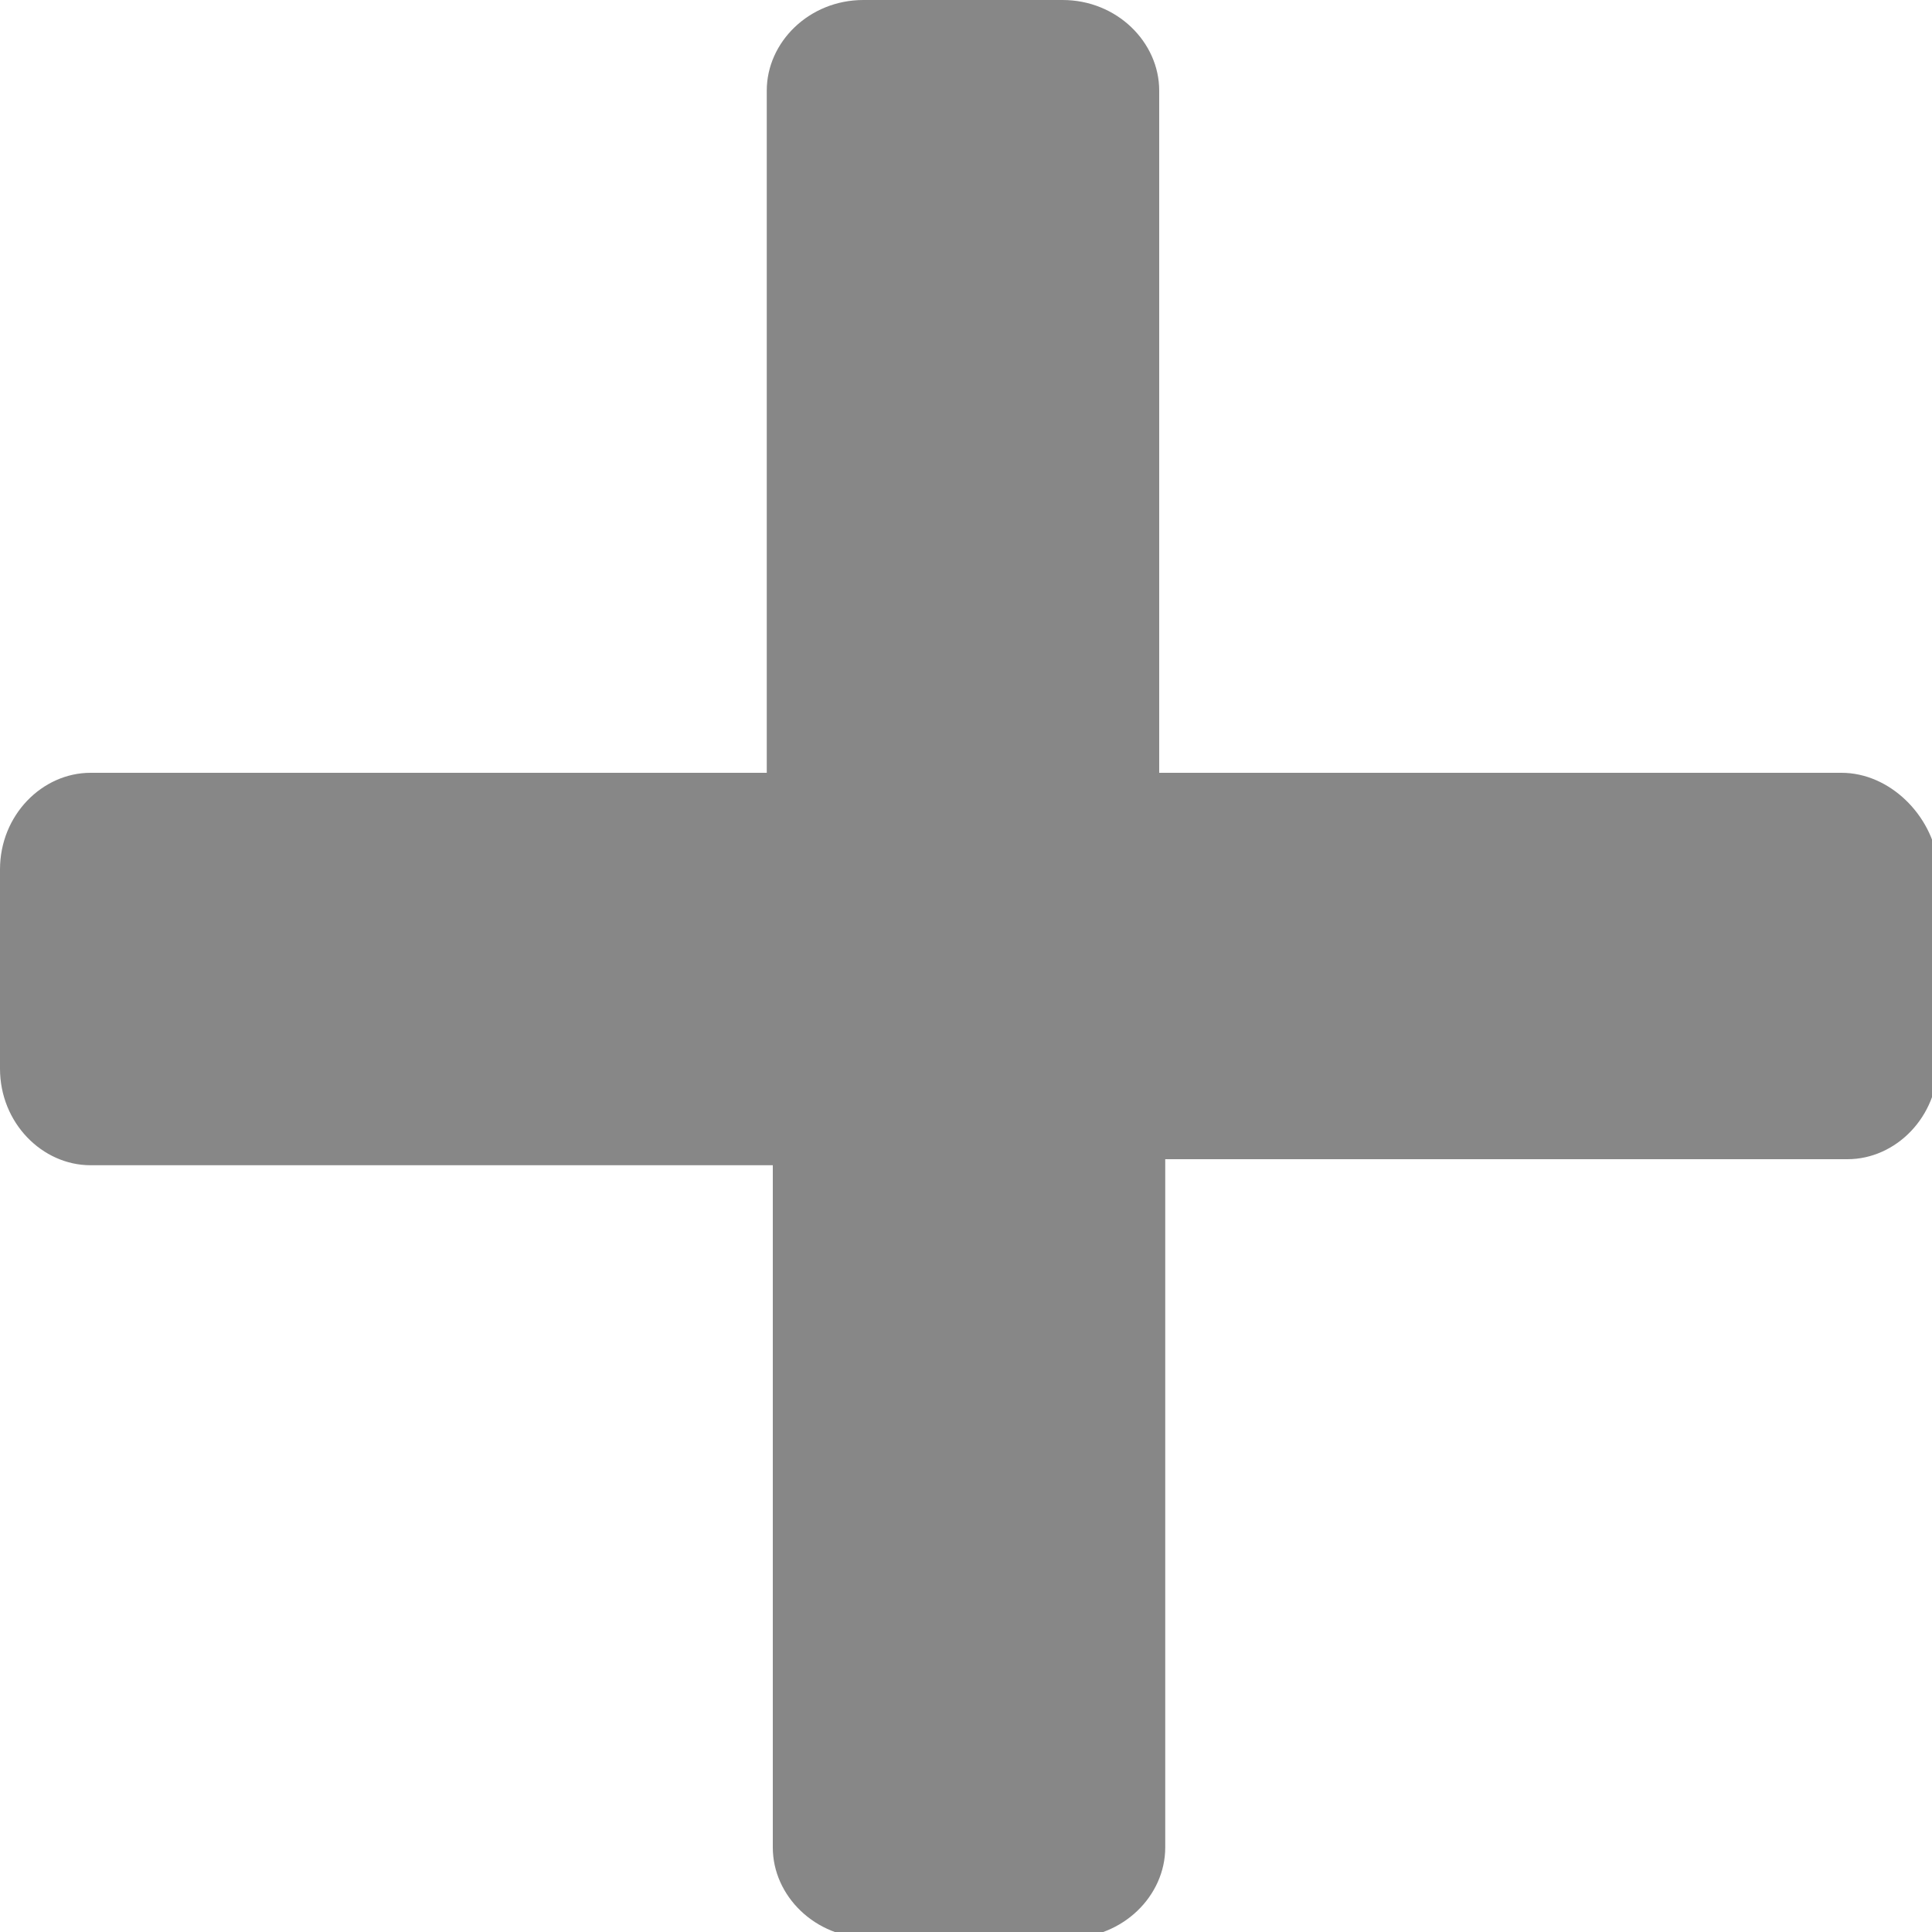 <svg enable-background="new 0 0 32 32" viewBox="0 0 32 32" xmlns="http://www.w3.org/2000/svg"><path d="m30.5 12.8h-11.3v-11.3c0-.8-.7-1.5-1.6-1.5h-3.3c-.9 0-1.6.7-1.6 1.5v11.3h-11.2c-.8 0-1.5.7-1.5 1.6v3.3c0 .9.7 1.6 1.5 1.6h11.3v11.3c0 .8.7 1.5 1.6 1.5h3.3c.9 0 1.6-.7 1.6-1.5v-11.4h11.3c.8 0 1.5-.7 1.5-1.6v-3.3c-.1-.8-.8-1.5-1.6-1.5z" fill="#878787"/></svg>